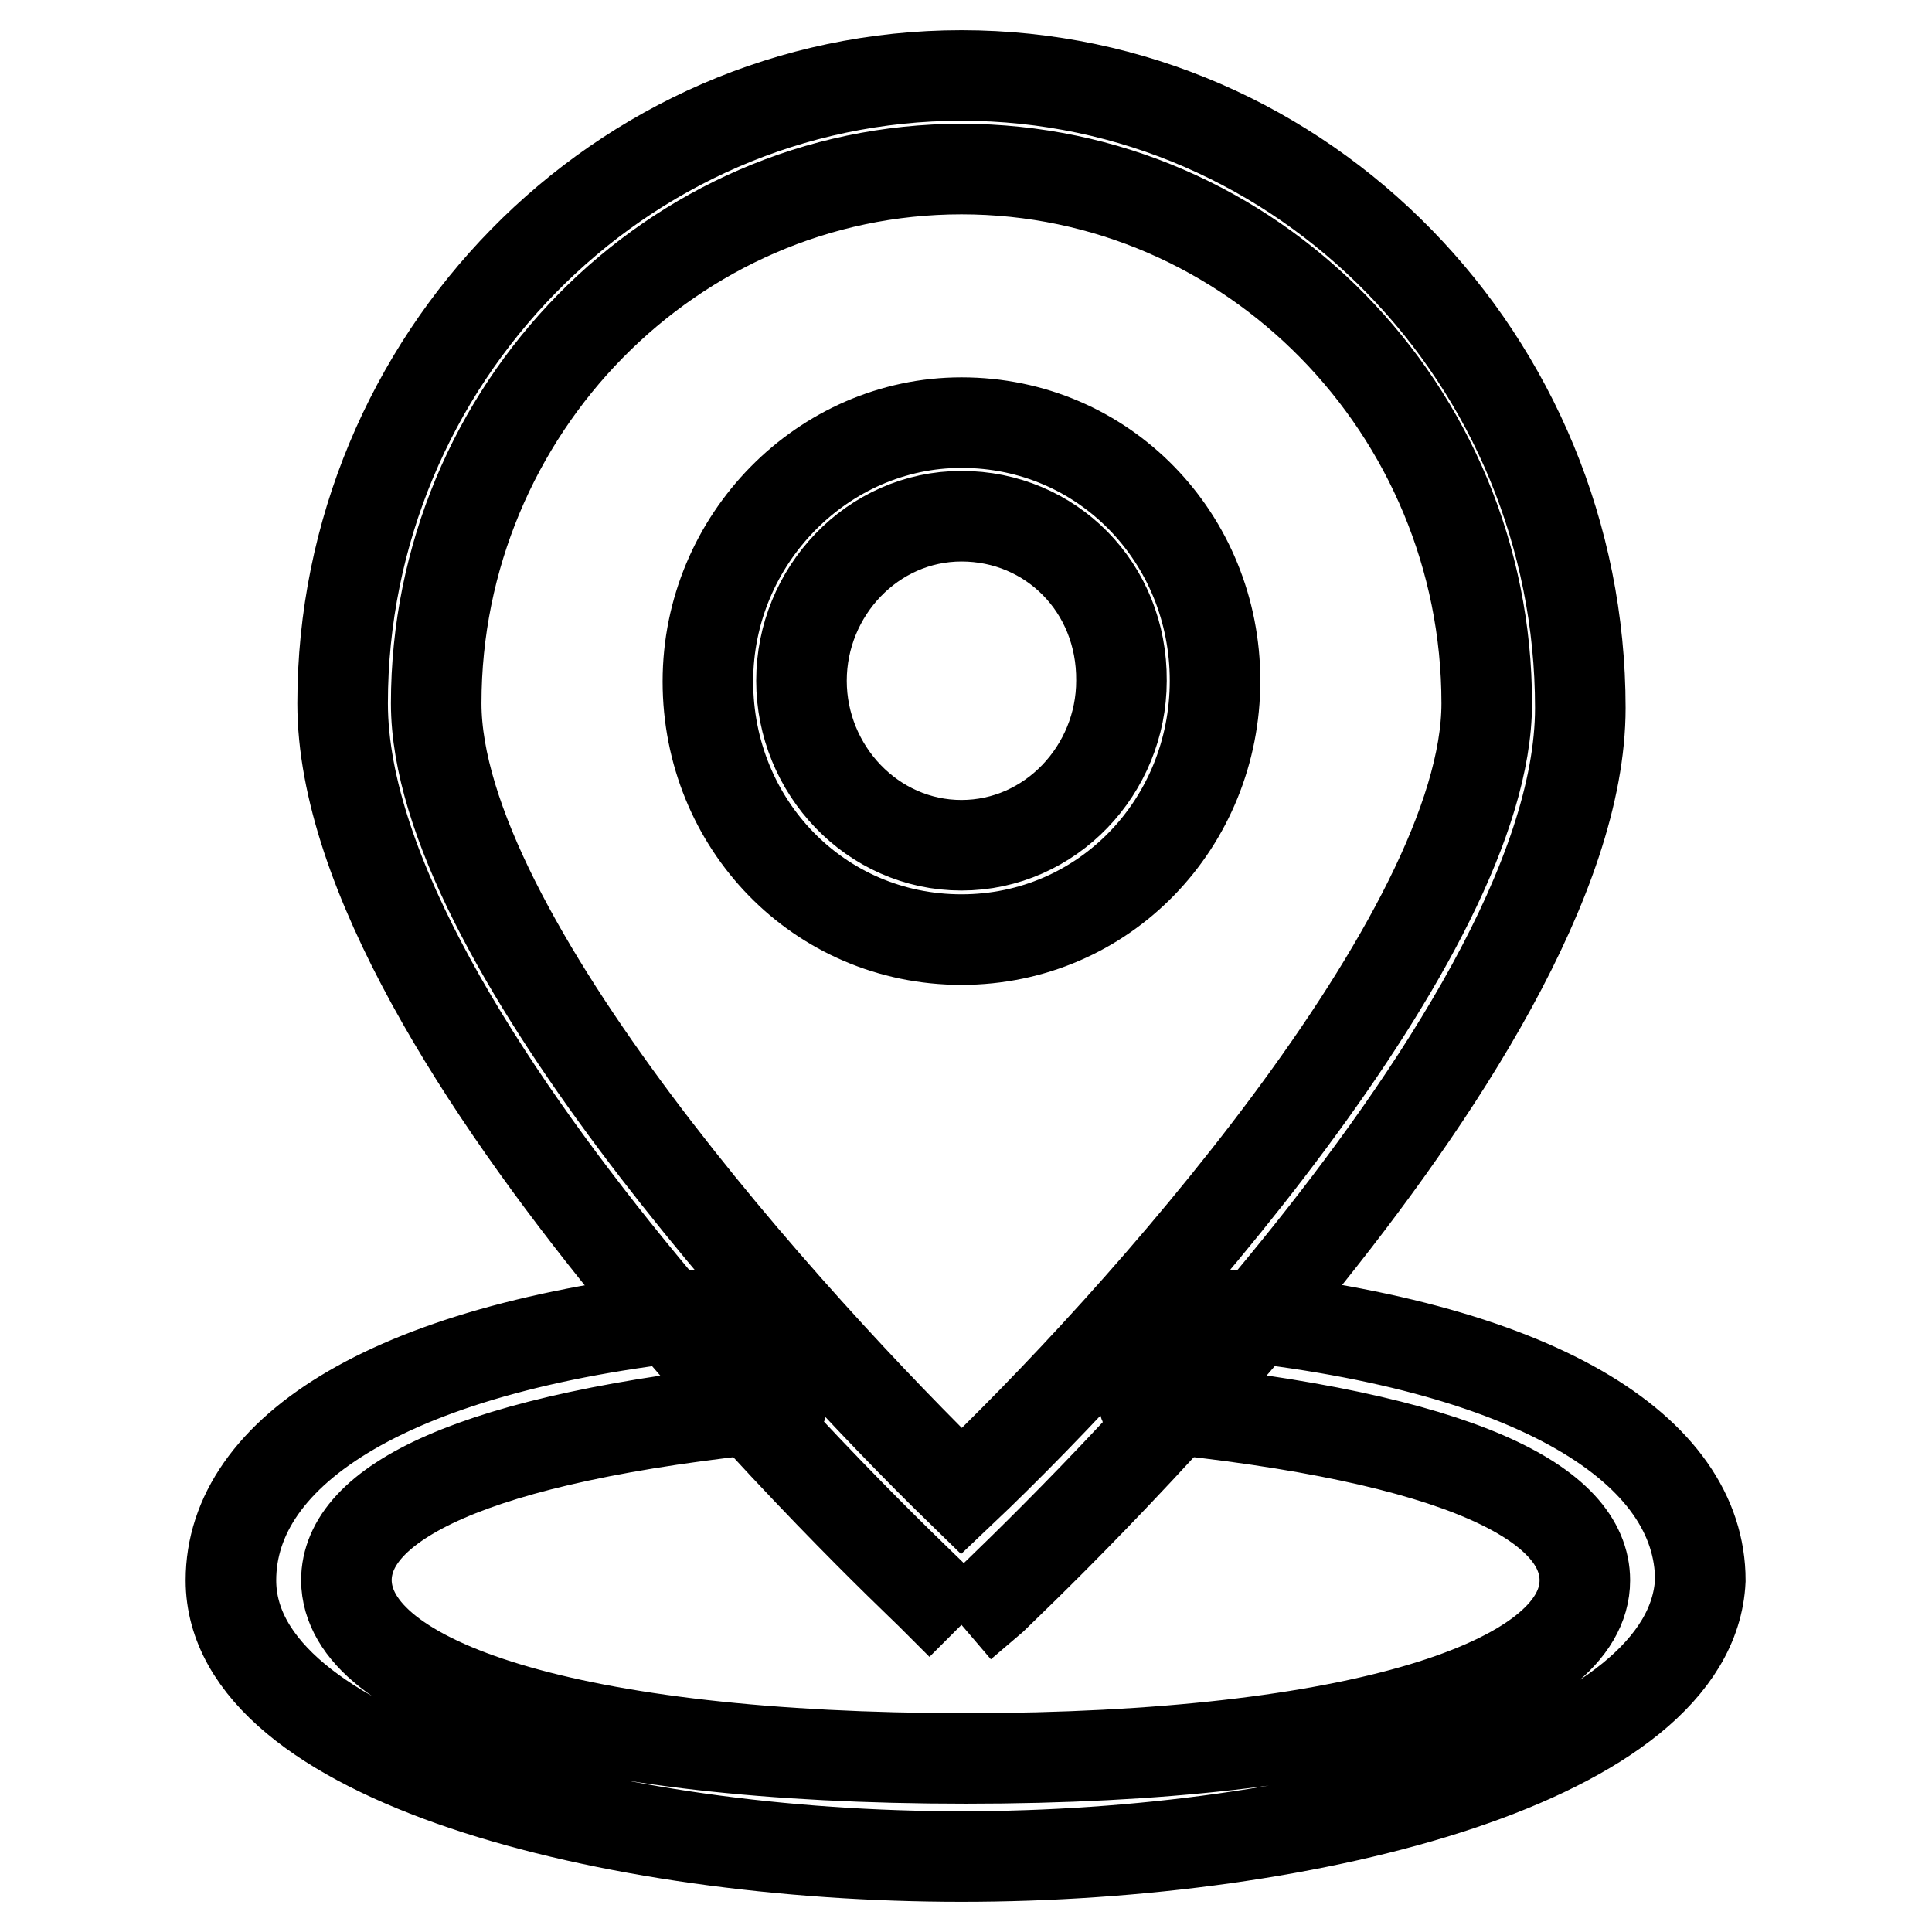 <?xml version="1.0" encoding="utf-8"?>
<!-- Svg Vector Icons : http://www.onlinewebfonts.com/icon -->
<!DOCTYPE svg PUBLIC "-//W3C//DTD SVG 1.1//EN" "http://www.w3.org/Graphics/SVG/1.1/DTD/svg11.dtd">
<svg version="1.1" xmlns="http://www.w3.org/2000/svg" xmlns:xlink="http://www.w3.org/1999/xlink" x="0px" y="0px" viewBox="0 0 256 256" enable-background="new 0 0 256 256" xml:space="preserve">
<g> <path stroke-width="12" fill-opacity="0" stroke="#000000"  d="M127.4,246c-46.6,0-96.8-13-96.8-36.6c0-17.1,21.2-31.3,64.3-35.4c2.4-0.6,4.1,1.2,4.7,3.5 c0,2.4,5.9,8.9,3.5,8.9c-41.3,4.1-57.2,13-57.2,23C46,223,75.5,233,128,233c51.9,0,82-10,82-23.6c0-10-15.9-18.9-57.8-23 c-2.4,0,2.9-7.1,3.5-8.9c0-2.4,2.4-4.1,4.7-3.5c43.7,4.1,64.9,18.3,64.9,35.4C224.2,233,174,246,127.4,246z"/> <path stroke-width="12" fill-opacity="0" stroke="#000000"  d="M127.4,215.3l-4.1-4.1c-3-3-77.9-73.2-77.9-118c0-45.4,36.6-83.2,82-83.2c45.4,0,82,37.8,82,83.8 c0,44.8-74.9,115-77.9,118L127.4,215.3 M127.4,22.4c-38.3,0-69.6,31.9-69.6,70.8c0,30.7,47.2,82.6,69.6,104.4 c23-21.8,69.6-73.8,69.6-104.4C197,54.3,165.8,22.4,127.4,22.4 M127.4,124.5c-18.9,0-33.6-15.3-33.6-34.2S109.1,56,127.4,56 c18.9,0,33.6,15.3,33.6,34.2S146.3,124.5,127.4,124.5 M127.4,68.4c-11.8,0-21.2,10-21.2,21.8s9.4,21.8,21.2,21.8 c11.8,0,21.2-10,21.2-21.8C148.7,77.8,139.2,68.4,127.4,68.4z"/></g>
</svg>